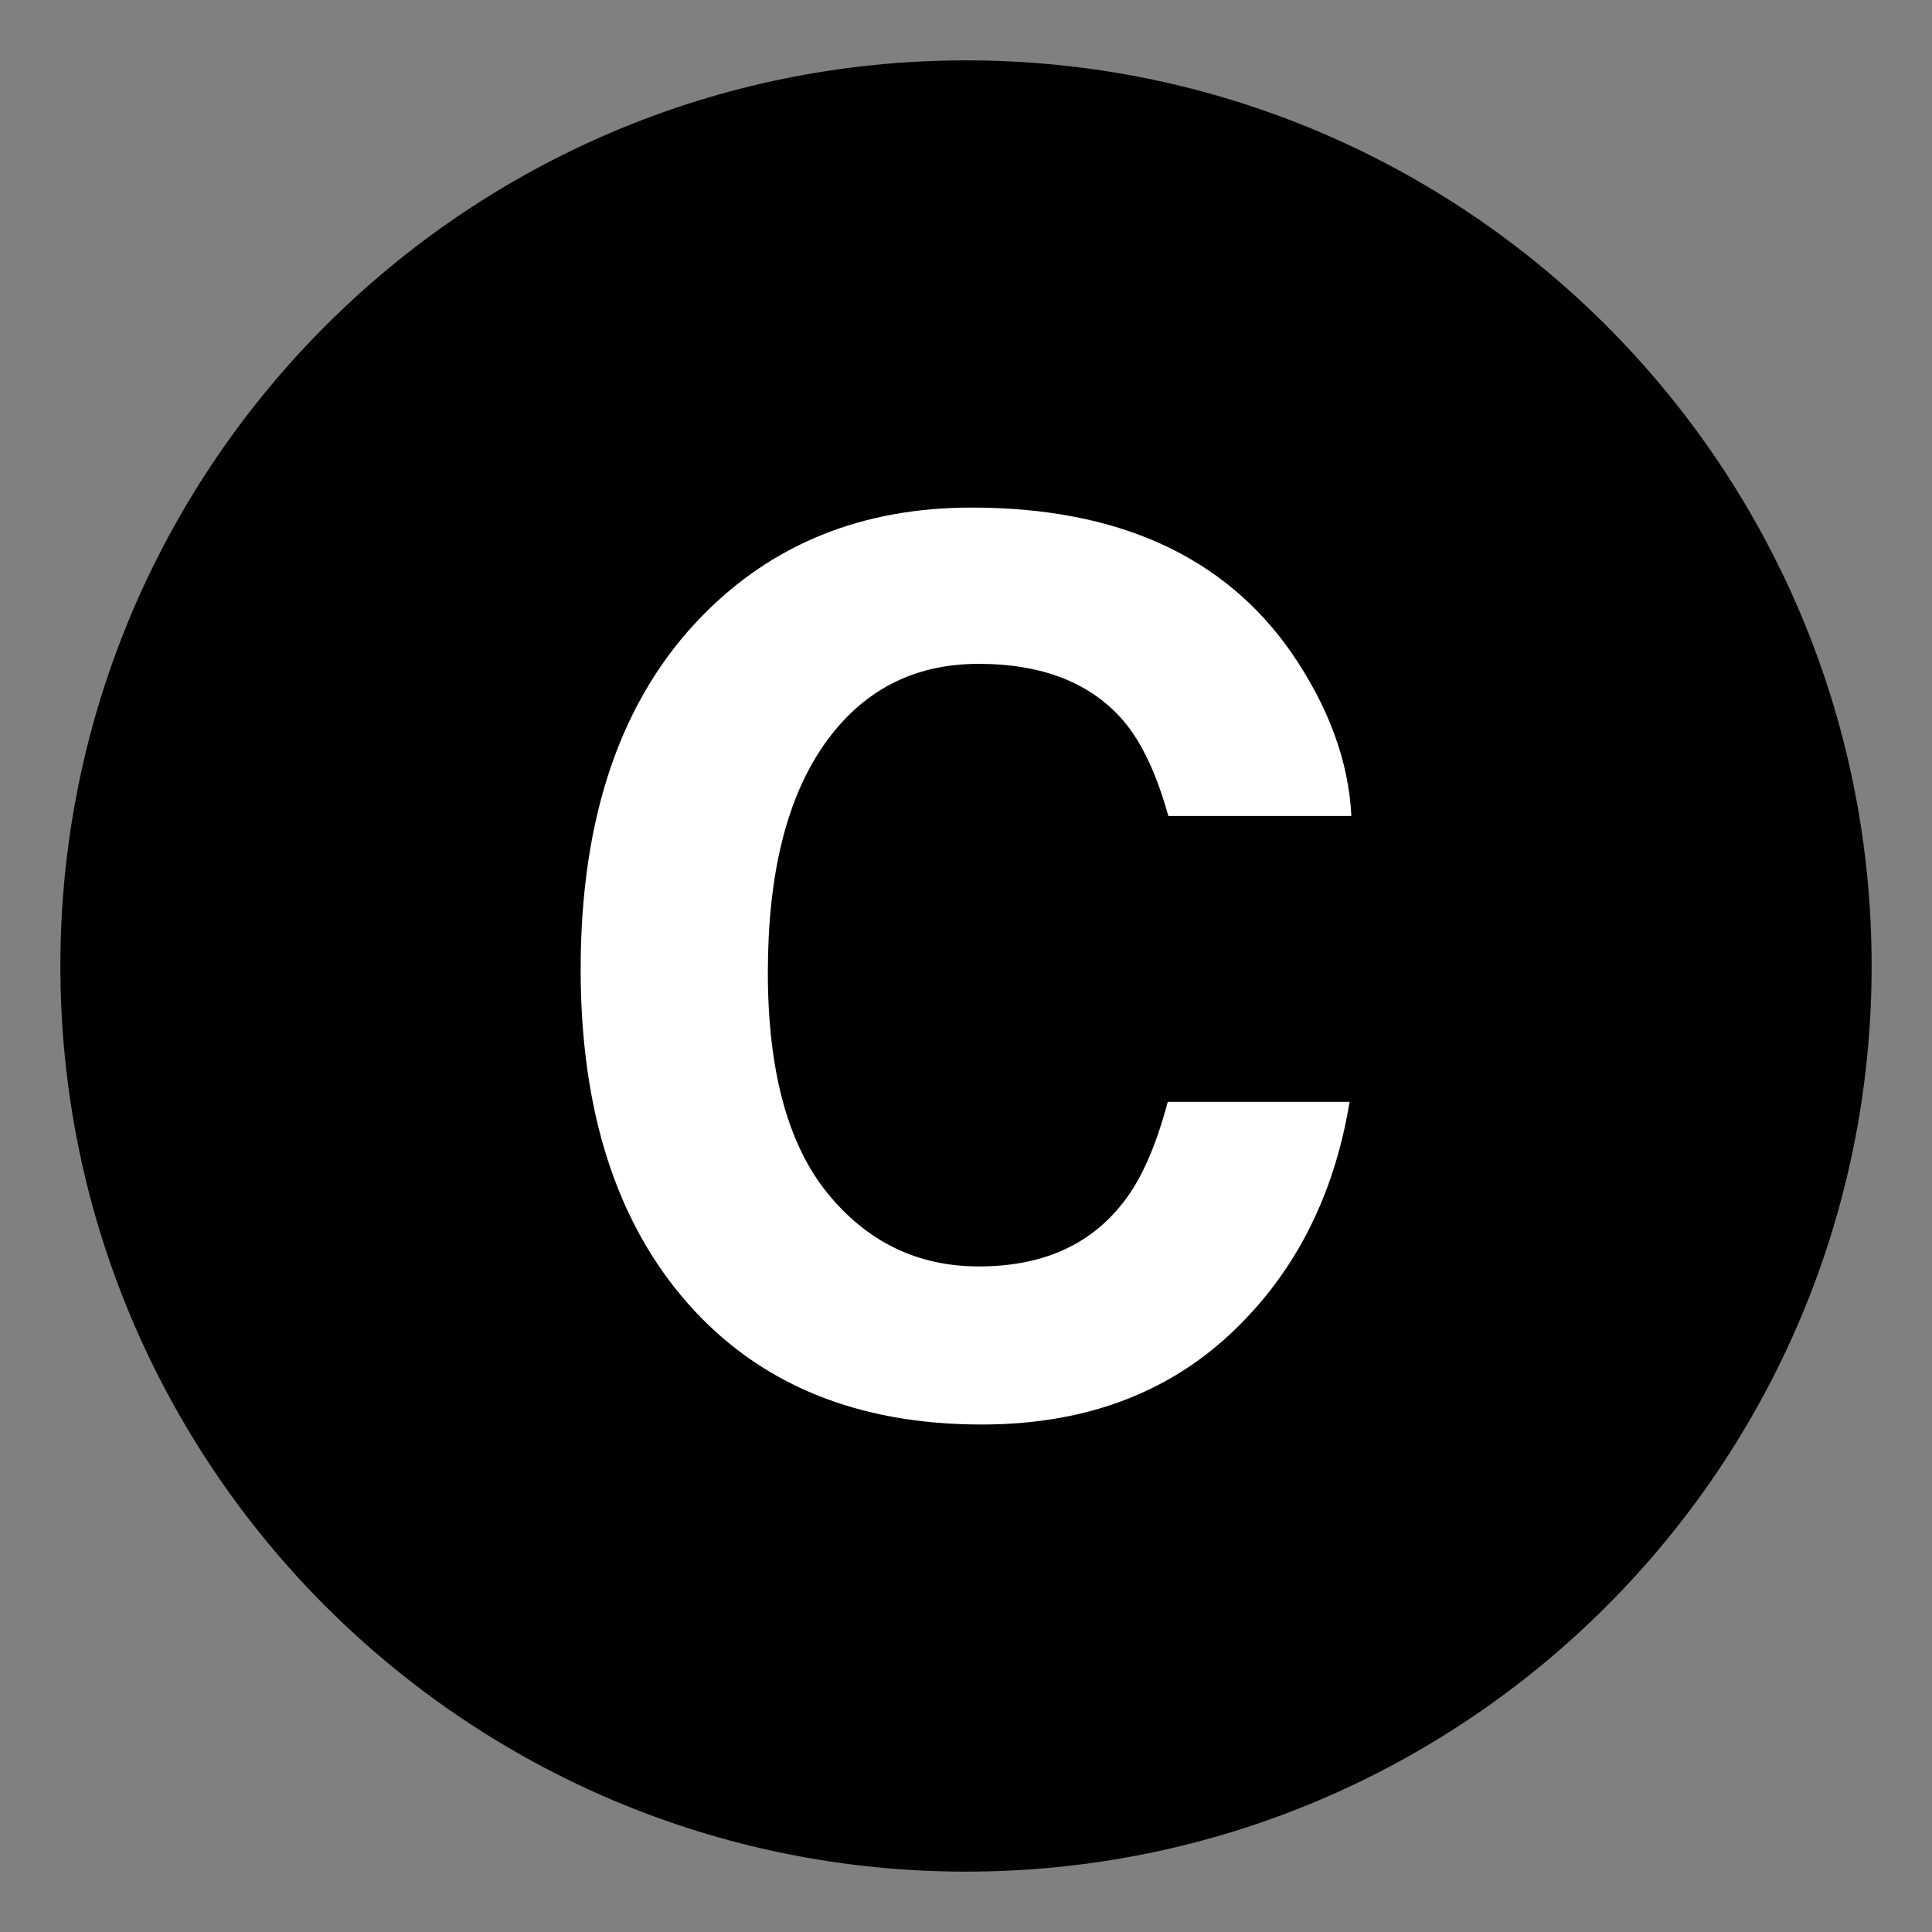 <svg width="64" height="64" viewBox="0 0 64 64" fill="none" xmlns="http://www.w3.org/2000/svg">
<rect x="0" y="0" width="64" height="64" fill="#808080" stroke="none"/>
<path d="M34.5 43.5H36.354L37.183 41.842L38.736 38.736L40.106 38.051L42.723 38.238L42.241 40.166L38.393 45.168L31.847 45.938L25.937 43.828L21.5 40.5V34.5V27.987L23.55 21.838L28 18.5H34.792L39.723 20.966L43.257 24.5H39.361L36.758 21.524L35.231 19.78L33.158 20.817L29.158 22.817L28.874 22.959L28.626 23.157L26.126 25.157L25.301 25.818L25.071 26.849L24.091 31.262L23.115 34.676L22.604 36.467L23.982 37.72L29.482 42.72L30.34 43.5H31.5H34.5Z" stroke="white" stroke-width="6"/>
<path d="M32 2C15.432 2 2 15.432 2 32C2 48.568 15.432 62 32 62C48.568 62 62 48.568 62 32C62 15.432 48.568 2 32 2ZM27.408 39.521C28.724 41.142 30.396 41.952 32.426 41.952C34.504 41.952 36.09 41.257 37.182 39.866C37.786 39.118 38.286 37.996 38.684 36.5H44.707C44.187 39.663 42.859 42.235 40.725 44.217C38.588 46.198 35.854 47.189 32.516 47.189C28.387 47.189 25.141 45.851 22.78 43.173C20.417 40.484 19.235 36.795 19.235 32.11C19.235 27.044 20.579 23.139 23.266 20.397C25.604 18.008 28.577 16.814 32.186 16.814C37.016 16.814 40.547 18.415 42.78 21.618C44.014 23.416 44.676 25.22 44.766 27.031H38.703C38.316 25.639 37.822 24.591 37.219 23.882C36.139 22.622 34.537 21.991 32.416 21.991C30.256 21.991 28.553 22.881 27.305 24.659C26.059 26.437 25.436 28.954 25.436 32.208C25.436 35.462 26.094 37.899 27.408 39.521" fill="black"/>
</svg>
